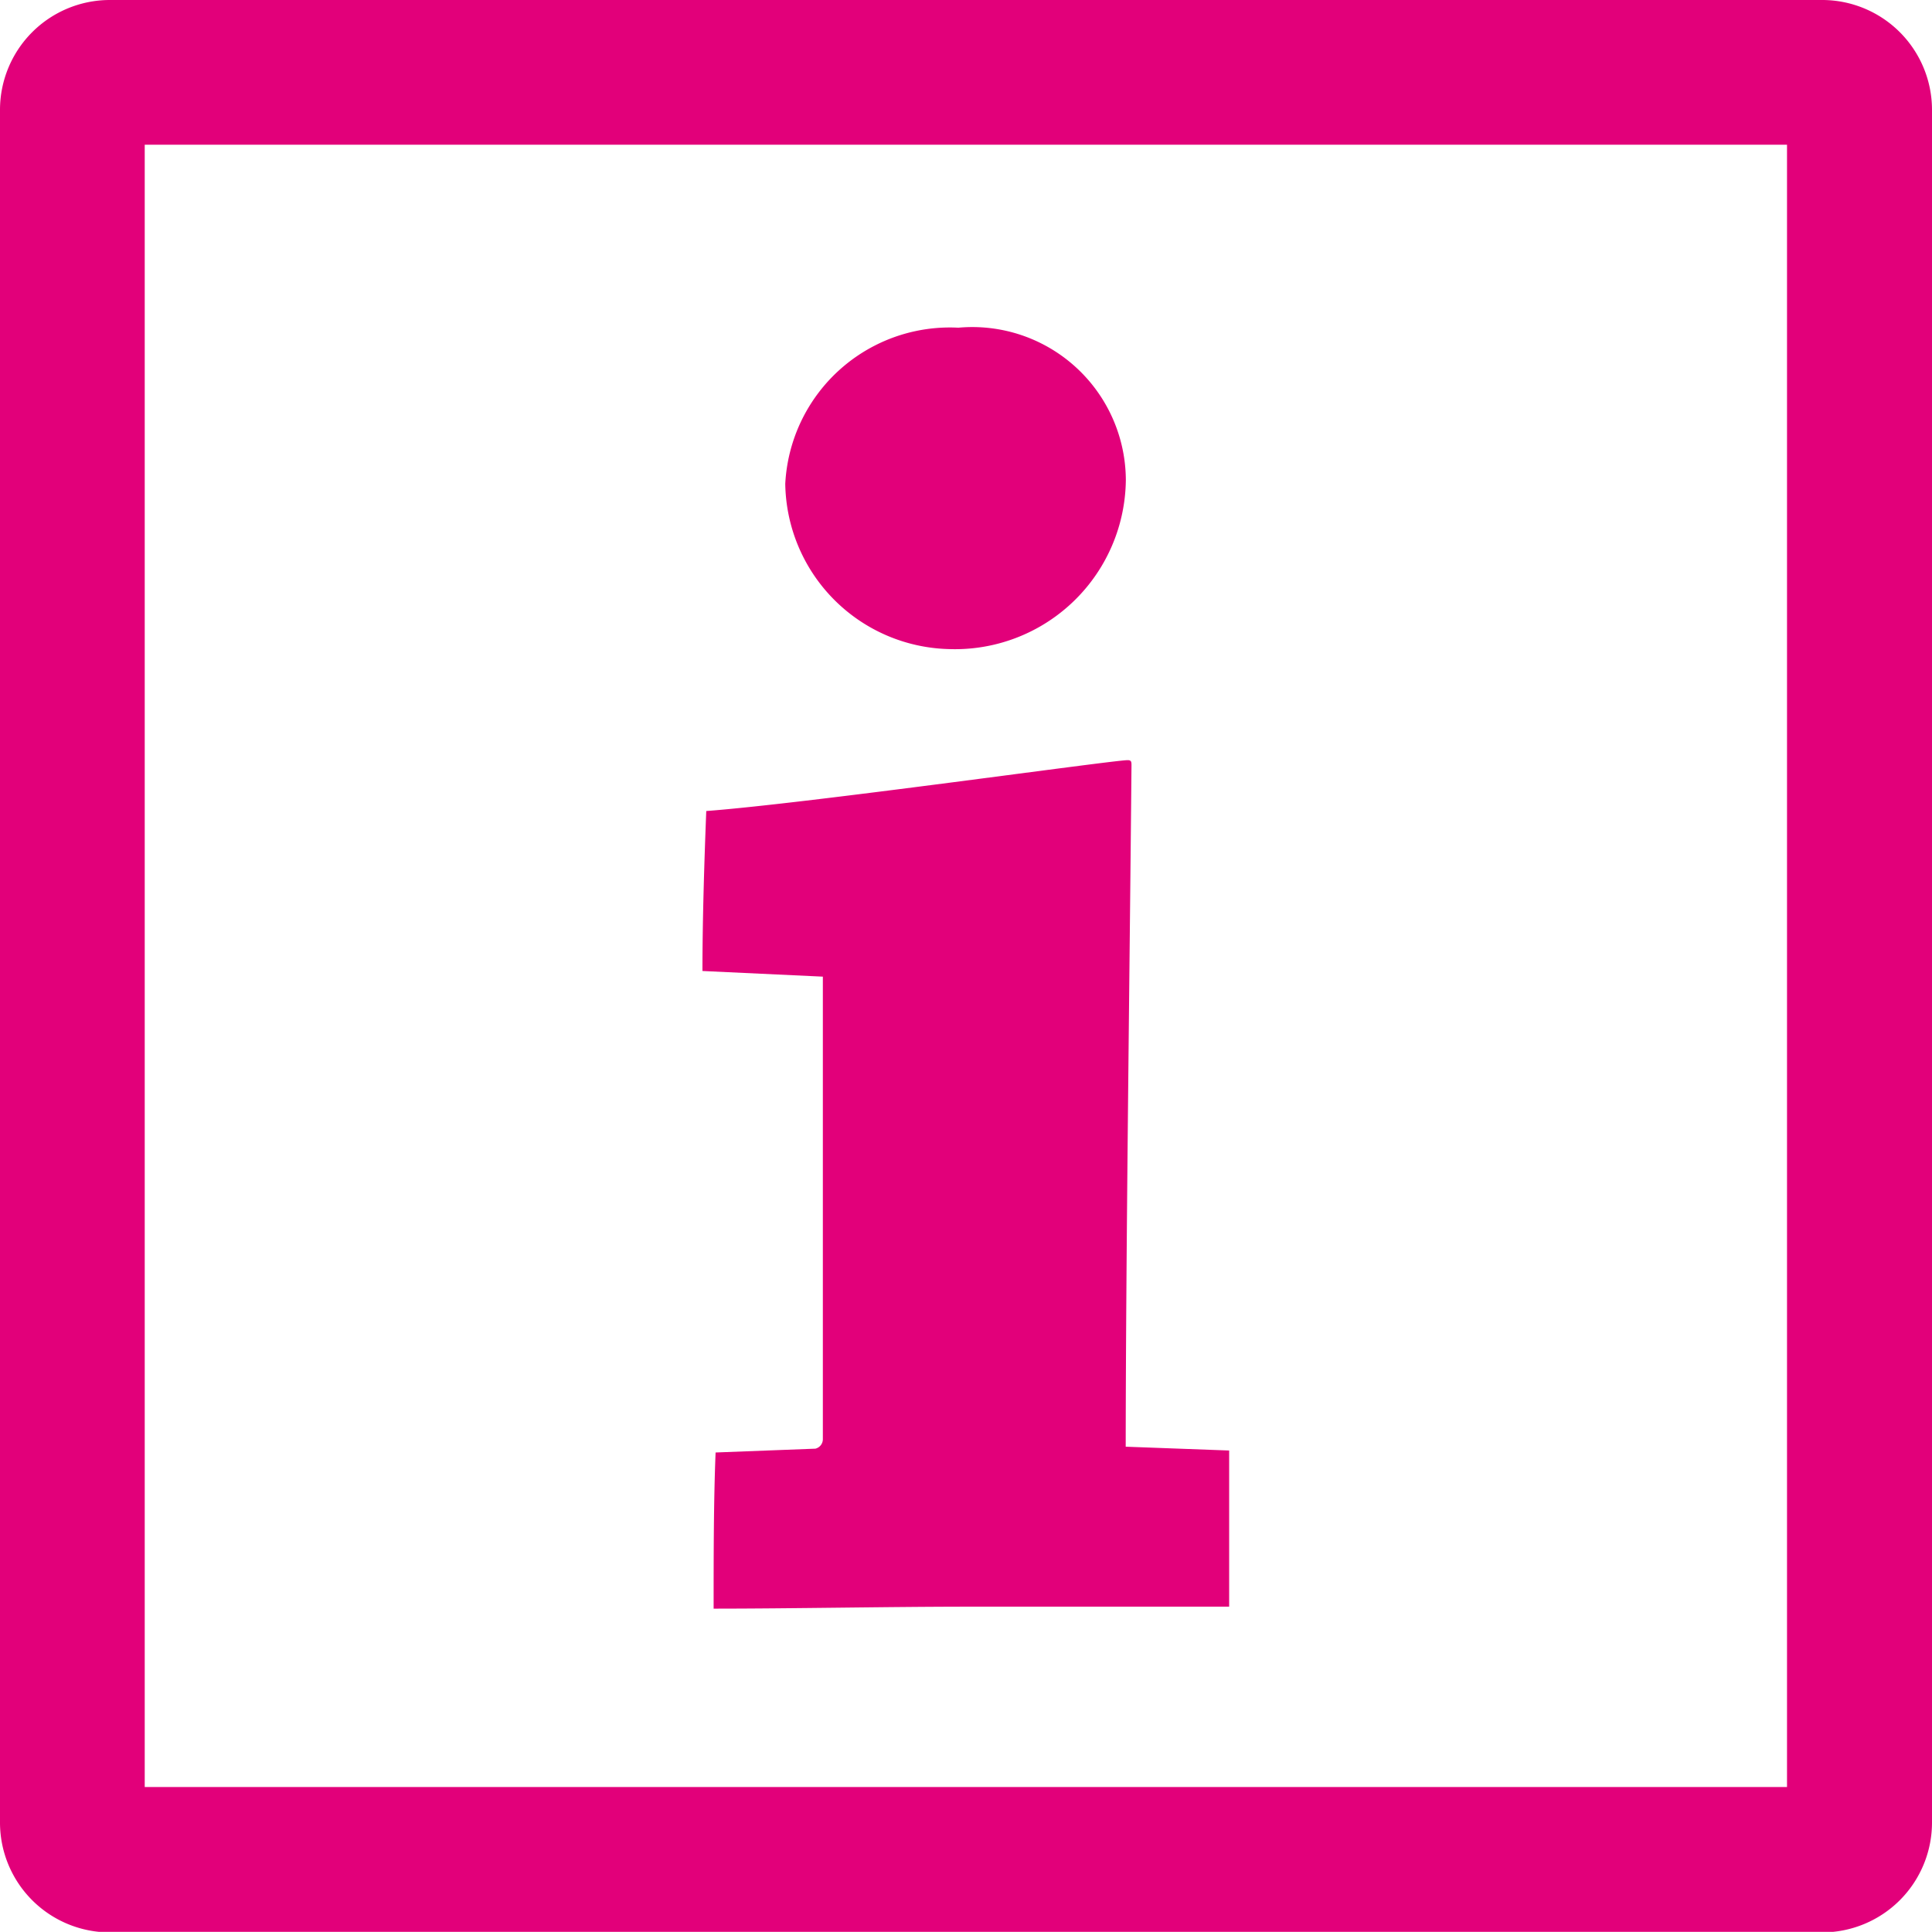 <svg xmlns="http://www.w3.org/2000/svg" id="ico-info" width="14.698" height="14.697" viewBox="0 0 14.698 14.697">
    <defs>
        <style>
            .cls-1{fill:#e2007a}
        </style>
    </defs>
    <path id="Path_310" d="M29.433 43.3h13.029a.836.836 0 0 0 .835-.835V29.433a.836.836 0 0 0-.835-.834H29.433a.836.836 0 0 0-.834.834v13.029a.836.836 0 0 0 .834.838zm.267-13.6h12.494v12.494H29.7z" class="cls-1" data-name="Path 310" transform="translate(-28.599 -28.599)"/>
    <path id="Path_311" d="M107.495 110.477c0-.029 0-.043-.029-.043-.114 0-2.434.329-3.206.387-.015.386-.029.83-.029 1.217l.916.043v3.519a.074.074 0 0 1-.057.072l-.759.029c-.015.372-.015.8-.015 1.188.587 0 1.346-.015 1.947-.015h1.975v-1.188l-.787-.029c.001-1.429.03-3.635.044-5.18z" class="cls-1" data-name="Path 311" transform="translate(-98.887 -104.651)"/>
    <path id="Path_312" d="M114.4 66.286A1.3 1.3 0 0 0 115.746 65a1.168 1.168 0 0 0-1.274-1.159 1.254 1.254 0 0 0-1.317 1.188 1.277 1.277 0 0 0 1.245 1.257z" class="cls-1" data-name="Path 312" transform="translate(-107.181 -61.348)"/>
</svg>
